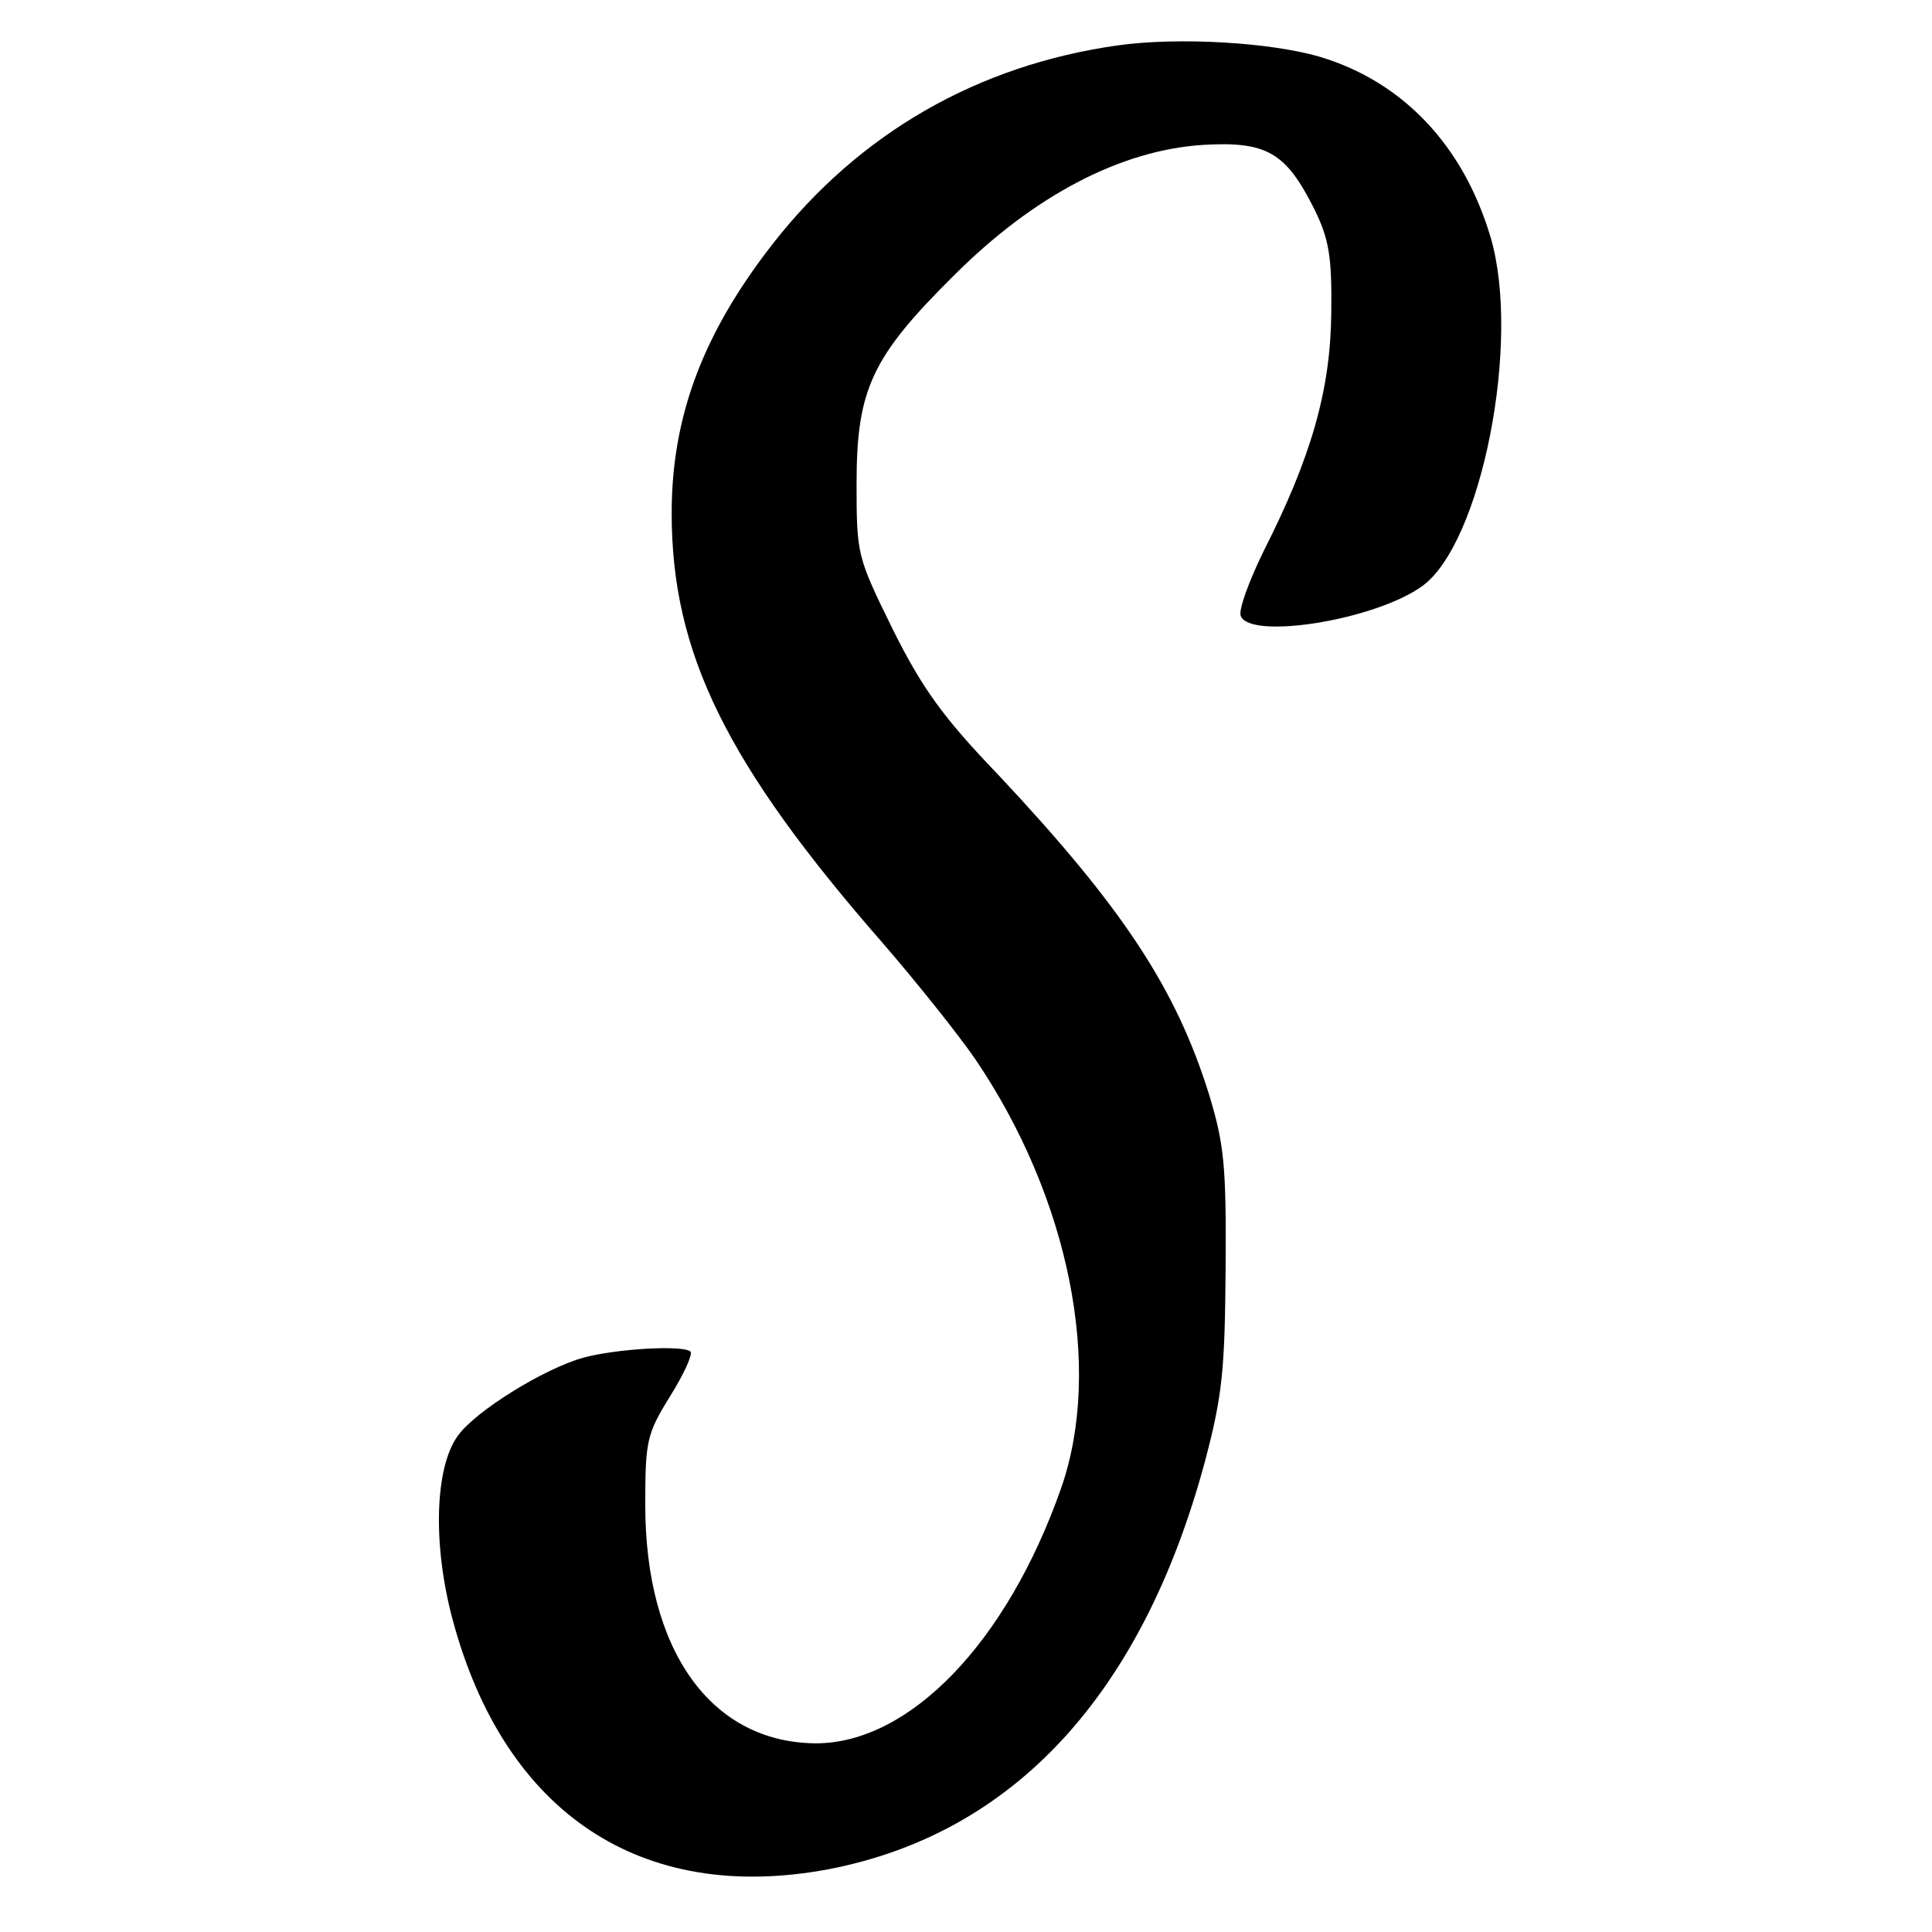 <?xml version="1.0" standalone="no"?>
<!DOCTYPE svg PUBLIC "-//W3C//DTD SVG 20010904//EN"
 "http://www.w3.org/TR/2001/REC-SVG-20010904/DTD/svg10.dtd">
<svg version="1.0" xmlns="http://www.w3.org/2000/svg"
 width="256pt" height="256pt" viewBox="0 0 256 256"
 preserveAspectRatio="xMidYMid meet">

<g transform="translate(0,256) scale(0.1,-0.1)"
fill="#000000" stroke="none">
<path d="M1482 2500 c-186 -26 -343 -116 -458 -263 -92 -118 -134 -228 -134
-357 0 -185 72 -332 280 -570 45 -52 100 -121 122 -153 125 -184 170 -409 114
-569 -72 -205 -201 -338 -325 -338 -139 1 -226 123 -226 316 0 85 2 94 33 144
18 29 30 55 27 59 -9 9 -98 4 -142 -8 -51 -14 -142 -70 -166 -103 -31 -42 -34
-145 -7 -245 69 -256 250 -376 497 -330 246 47 417 232 500 542 23 87 26 121
27 255 1 136 -2 164 -22 230 -44 141 -115 248 -278 422 -75 78 -102 116 -141
194 -47 96 -48 98 -48 193 0 125 20 168 129 276 106 106 221 166 330 173 85 5
110 -10 148 -86 19 -39 23 -62 22 -137 -1 -101 -26 -190 -90 -316 -19 -39 -33
-77 -30 -85 12 -32 177 -6 240 39 79 56 132 325 91 463 -36 121 -116 206 -227
239 -66 19 -186 26 -266 15z"/>
</g>
</svg>
